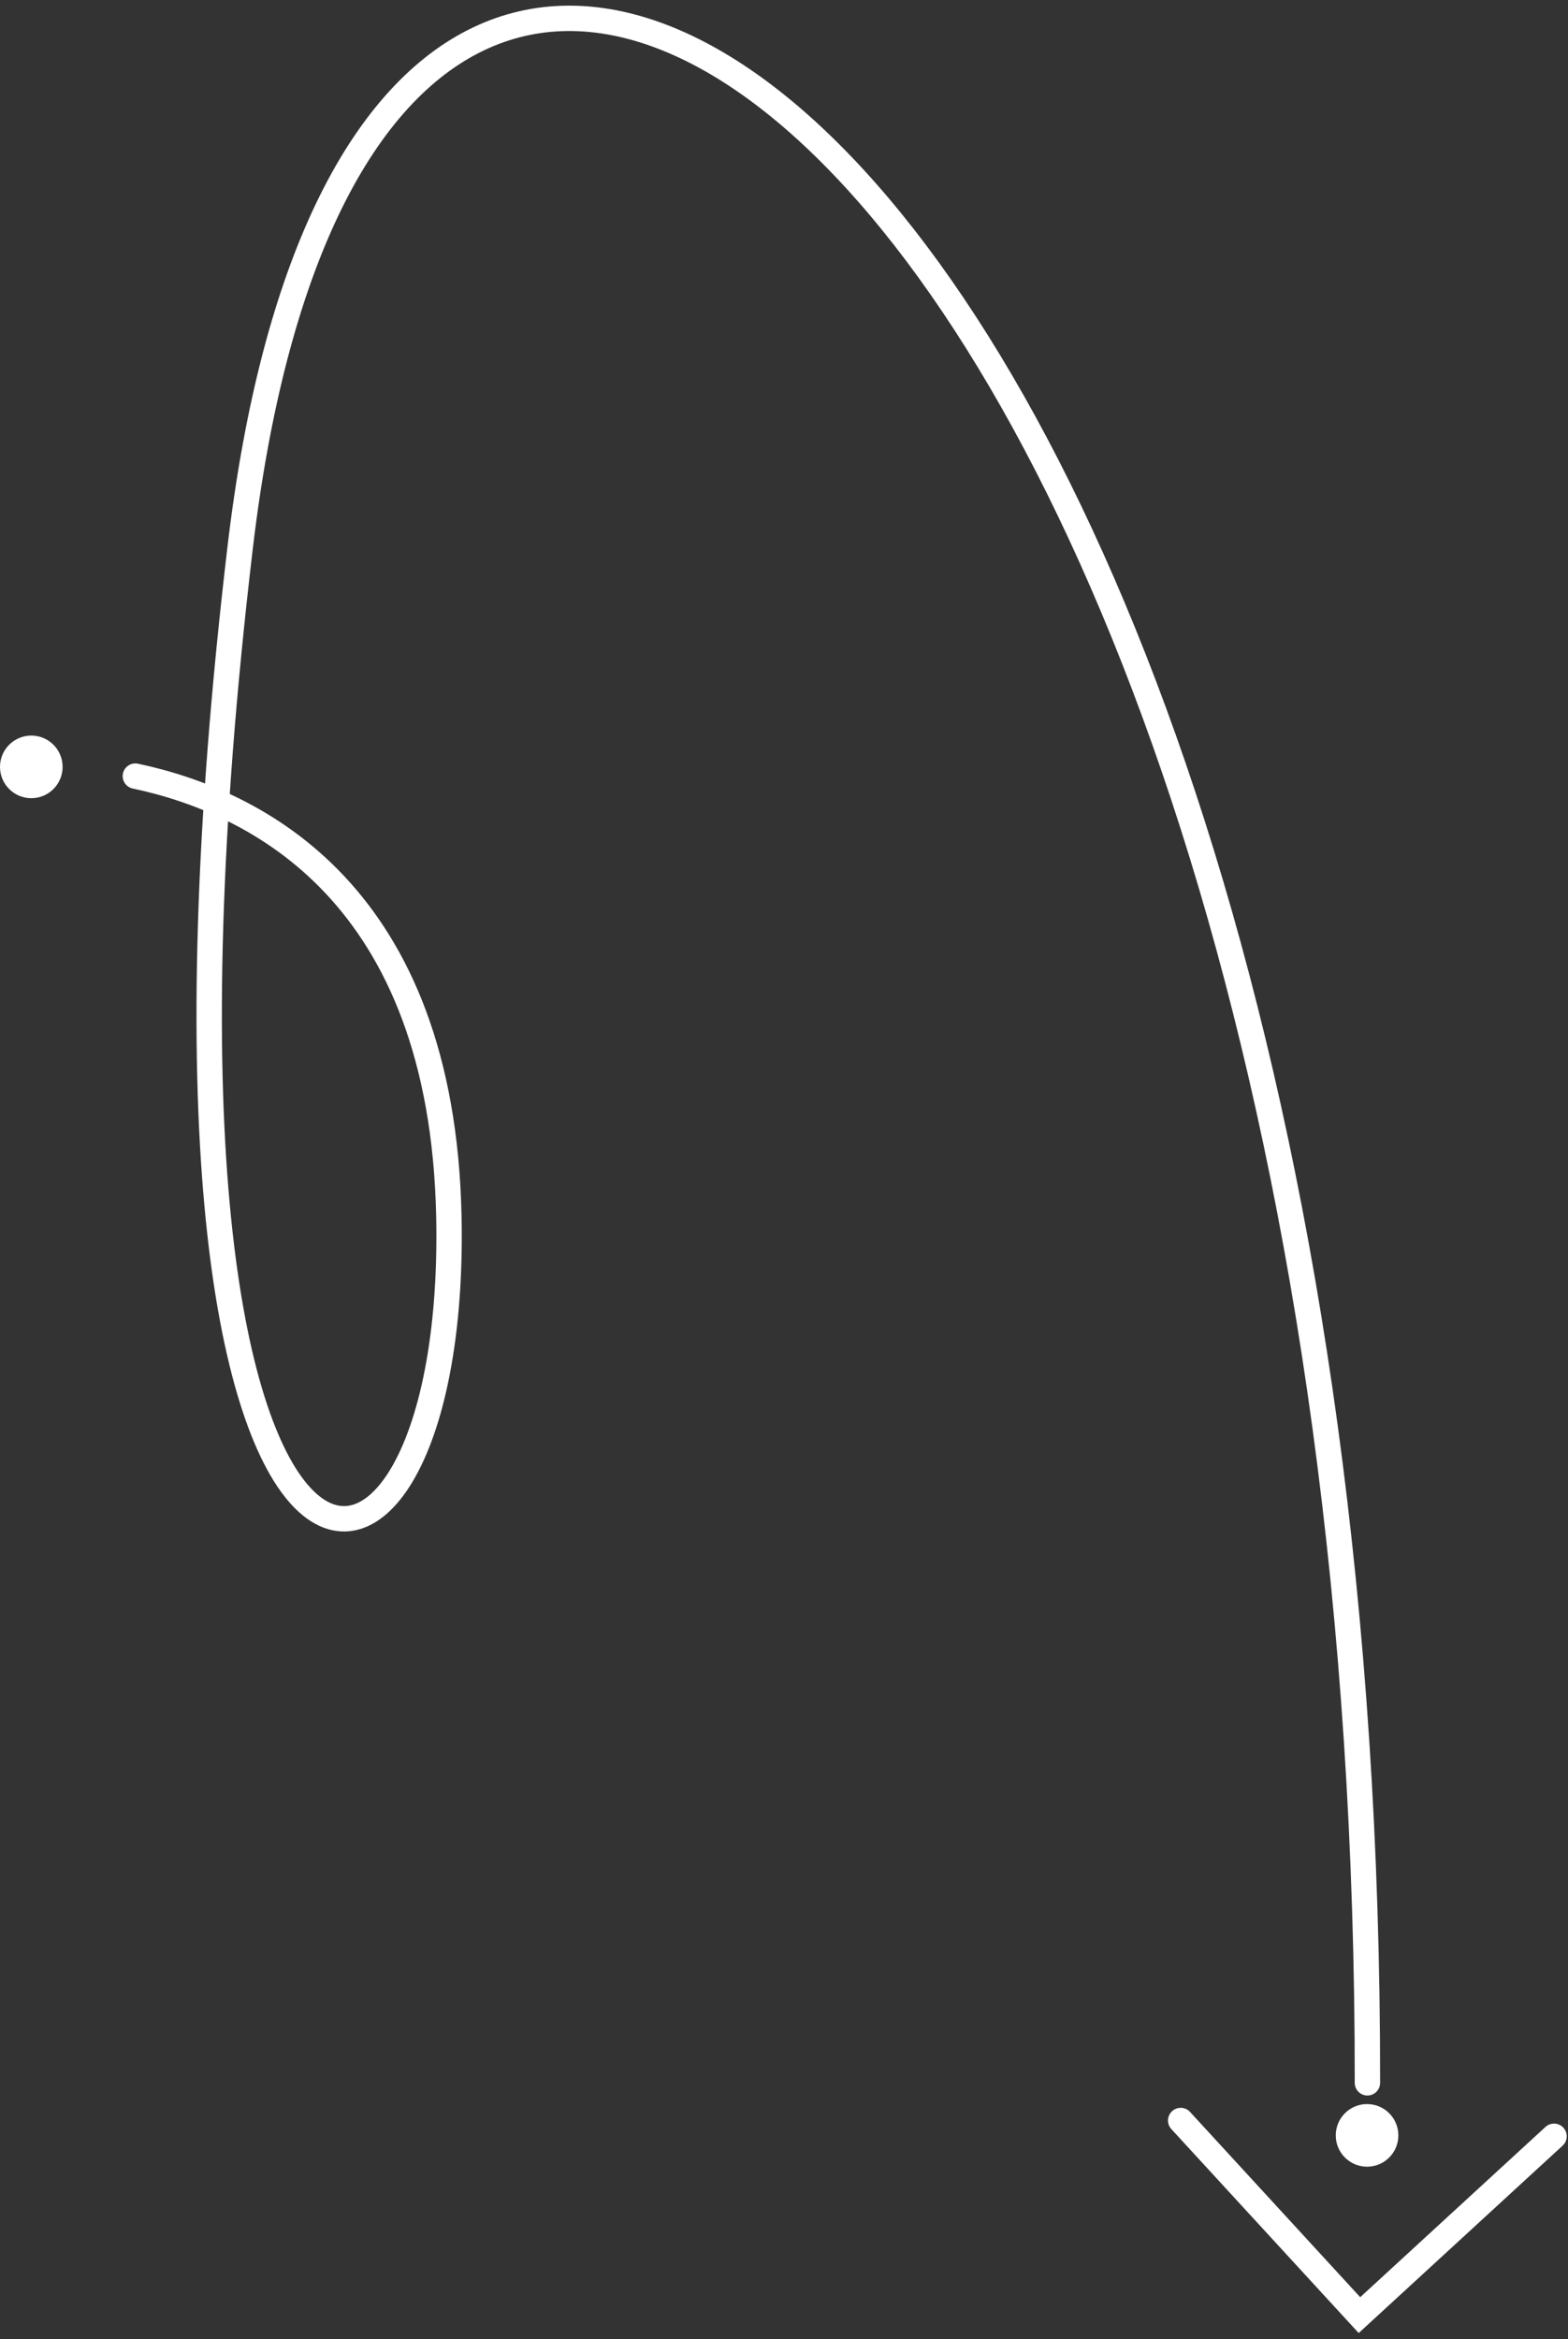 <?xml version="1.0" encoding="UTF-8"?> <svg xmlns="http://www.w3.org/2000/svg" width="171" height="255" viewBox="0 0 171 255" fill="none"><rect x="0" y="0" width="171" height="255" fill="#333333" stroke="none"/><path d="M169.477 232.896L148.256 252.392L128.762 231.176" stroke="white" stroke-width="2.767" stroke-miterlimit="10" stroke-linecap="round"></path><circle cx="3.414" cy="3.414" r="3.414" transform="matrix(-1 0 0 1 6.828 80.191)" fill="white"></circle><path d="M14.761 84.61C27.993 87.412 48.187 97.444 48.95 132.536C50.087 184.884 11.396 184.883 26.189 59.705C40.847 -64.33 149.361 20.802 149.125 227.068" stroke="white" stroke-width="2.767" stroke-miterlimit="10" stroke-linecap="round"></path><circle cx="3.414" cy="3.414" r="3.414" transform="matrix(-1 0 0 1 152.5 229.383)" fill="white"></circle></svg> 
